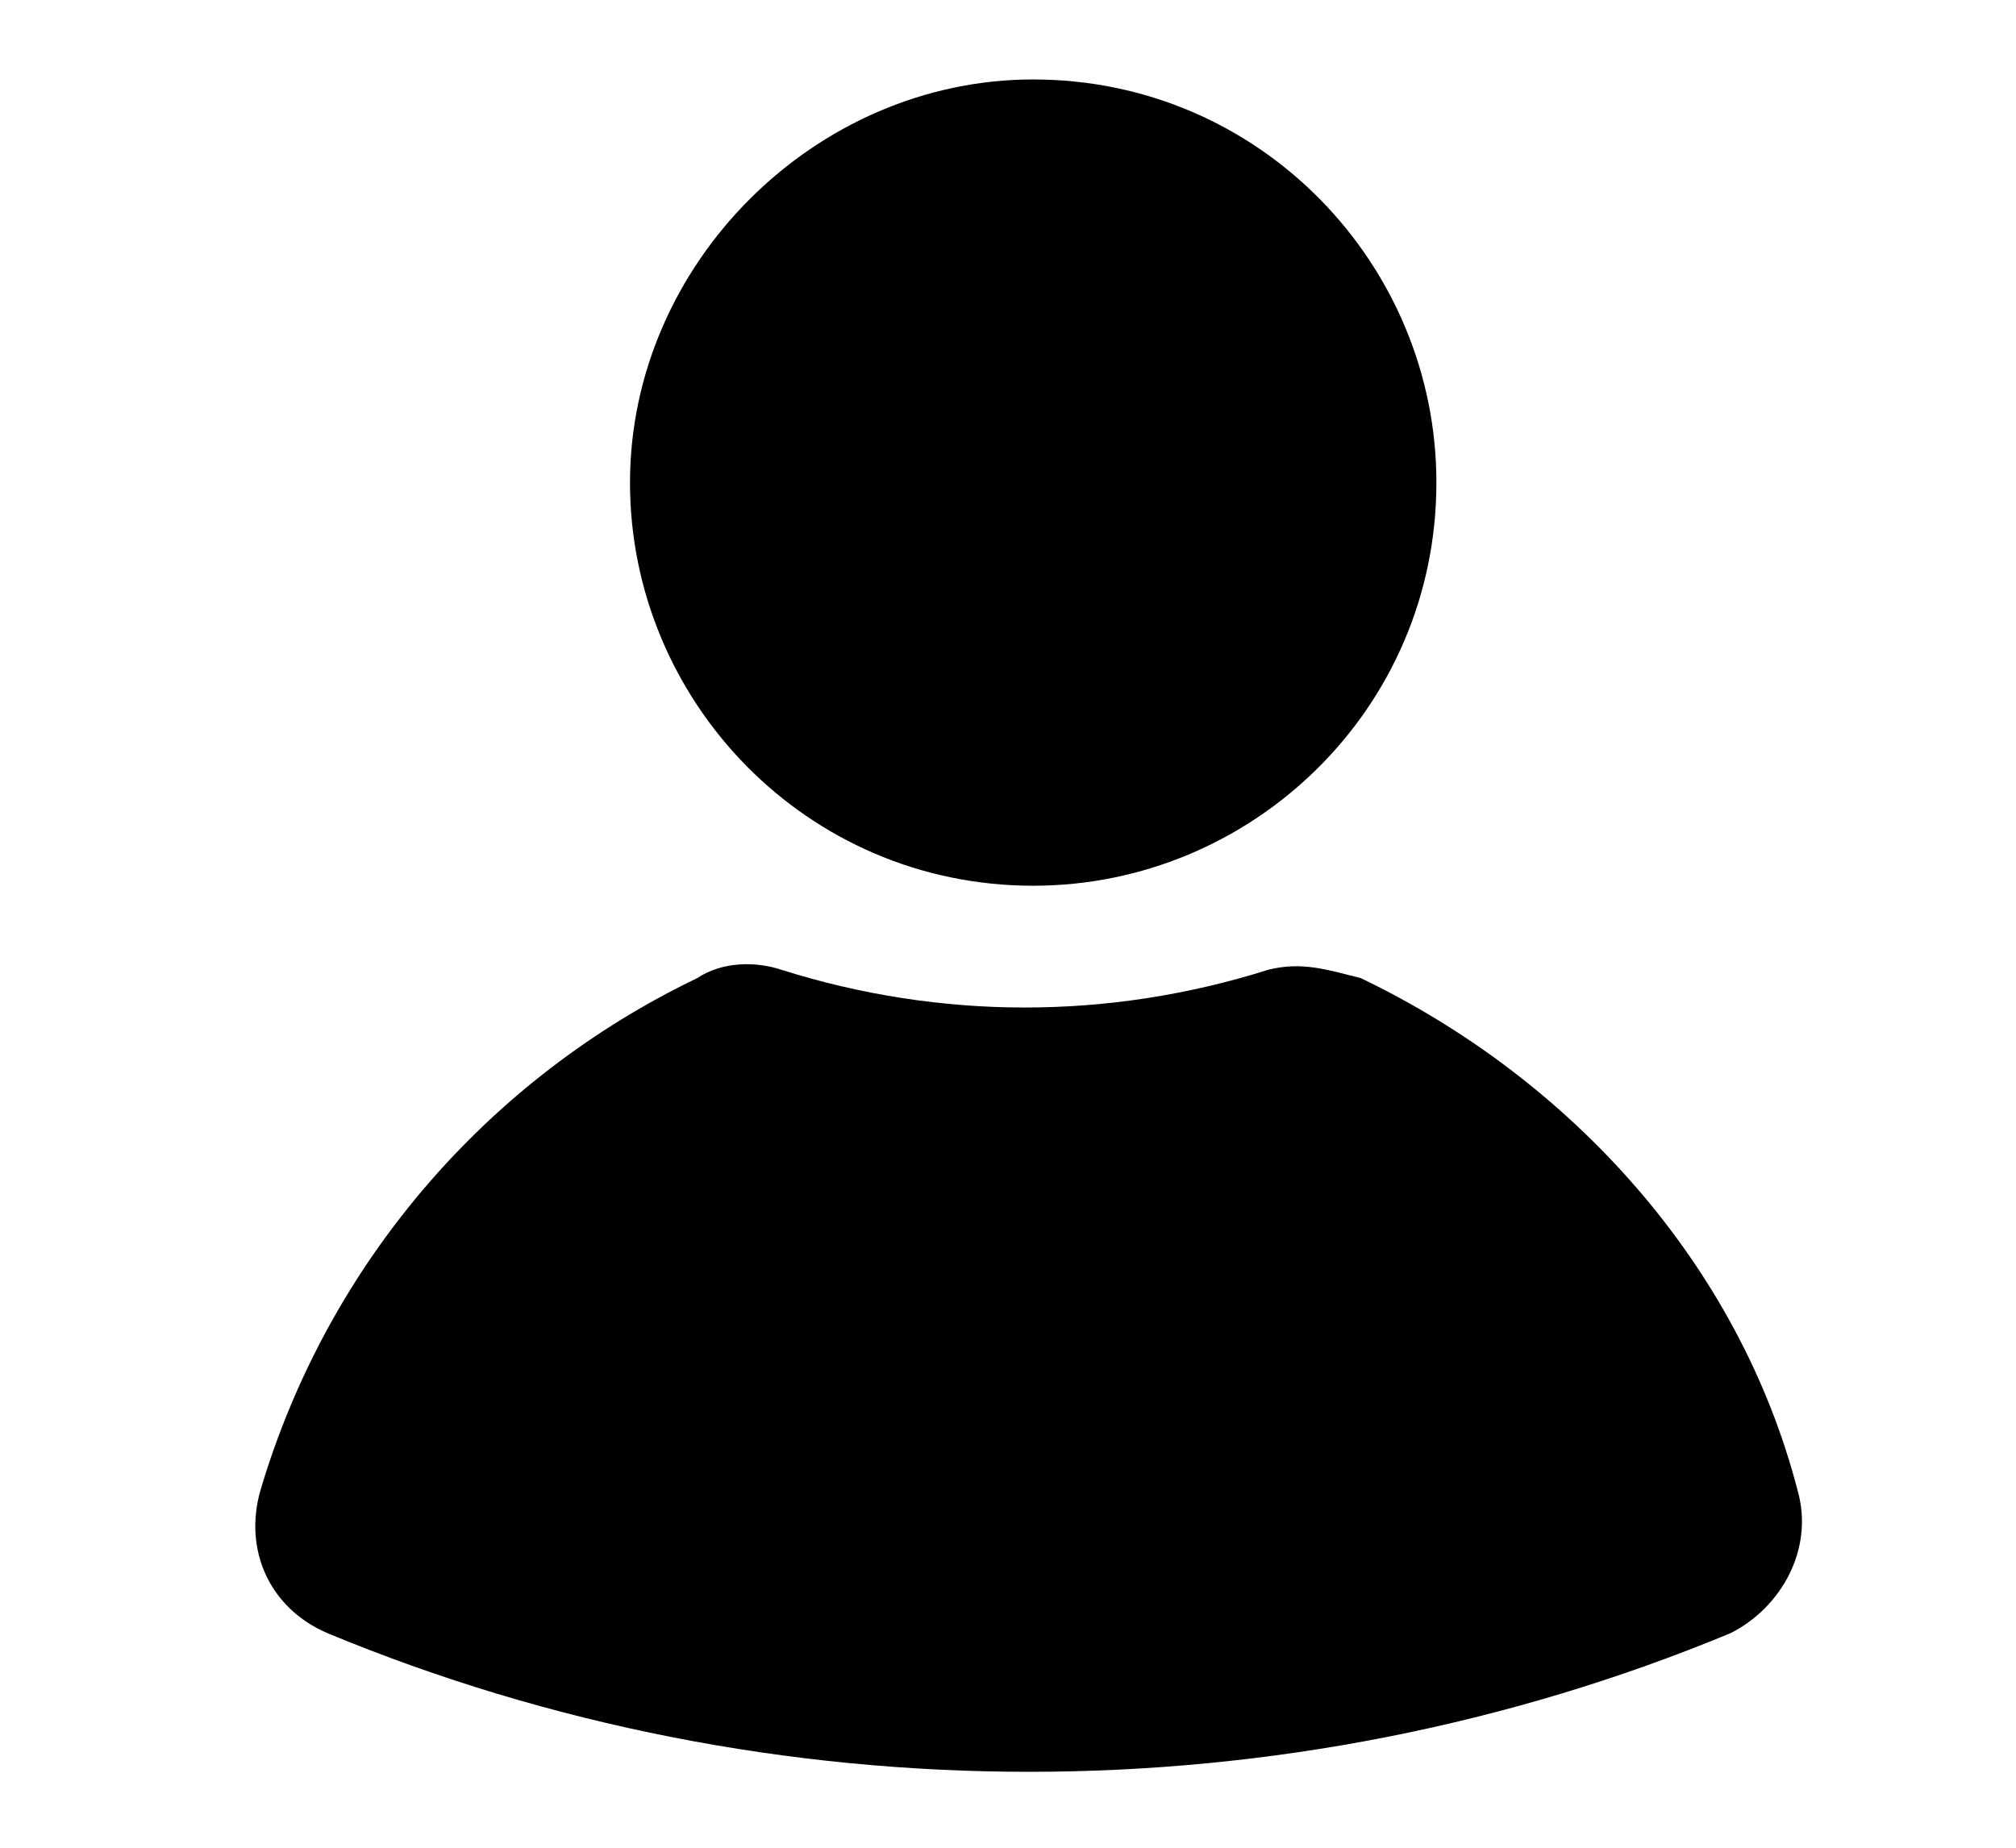 <?xml version="1.0" encoding="utf-8"?>
<!-- Generator: Adobe Illustrator 26.3.1, SVG Export Plug-In . SVG Version: 6.00 Build 0)  -->
<svg version="1.1" id="レイヤー_1" xmlns="http://www.w3.org/2000/svg" xmlns:xlink="http://www.w3.org/1999/xlink" x="0px"
	 y="0px" viewBox="0 0 24 22" style="enable-background:new 0 0 24 22;" xml:space="preserve">
<g id="グループ_1292" transform="translate(1095 33.946)">
	<path id="パス_11407" d="M-1077.9-28.2c0,2.7-2.2,4.8-4.8,4.8c-2.7,0-4.8-2.2-4.8-4.8s2.2-4.8,4.8-4.8l0,0
		C-1080-33-1077.9-30.8-1077.9-28.2"/>
	<path id="パス_11408" d="M-1078.8-22.3c2.5,1.2,4.5,3.4,5.2,6.1c0.2,0.7-0.2,1.4-0.8,1.7c-5.3,2.2-11.4,2.2-16.7,0
		c-0.7-0.3-1-1-0.8-1.7c0.8-2.7,2.7-4.9,5.2-6.1c0.3-0.2,0.7-0.2,1-0.1c1.9,0.6,3.9,0.6,5.8,0C-1079.5-22.5-1079.2-22.4-1078.8-22.3
		"/>
</g>
</svg>
